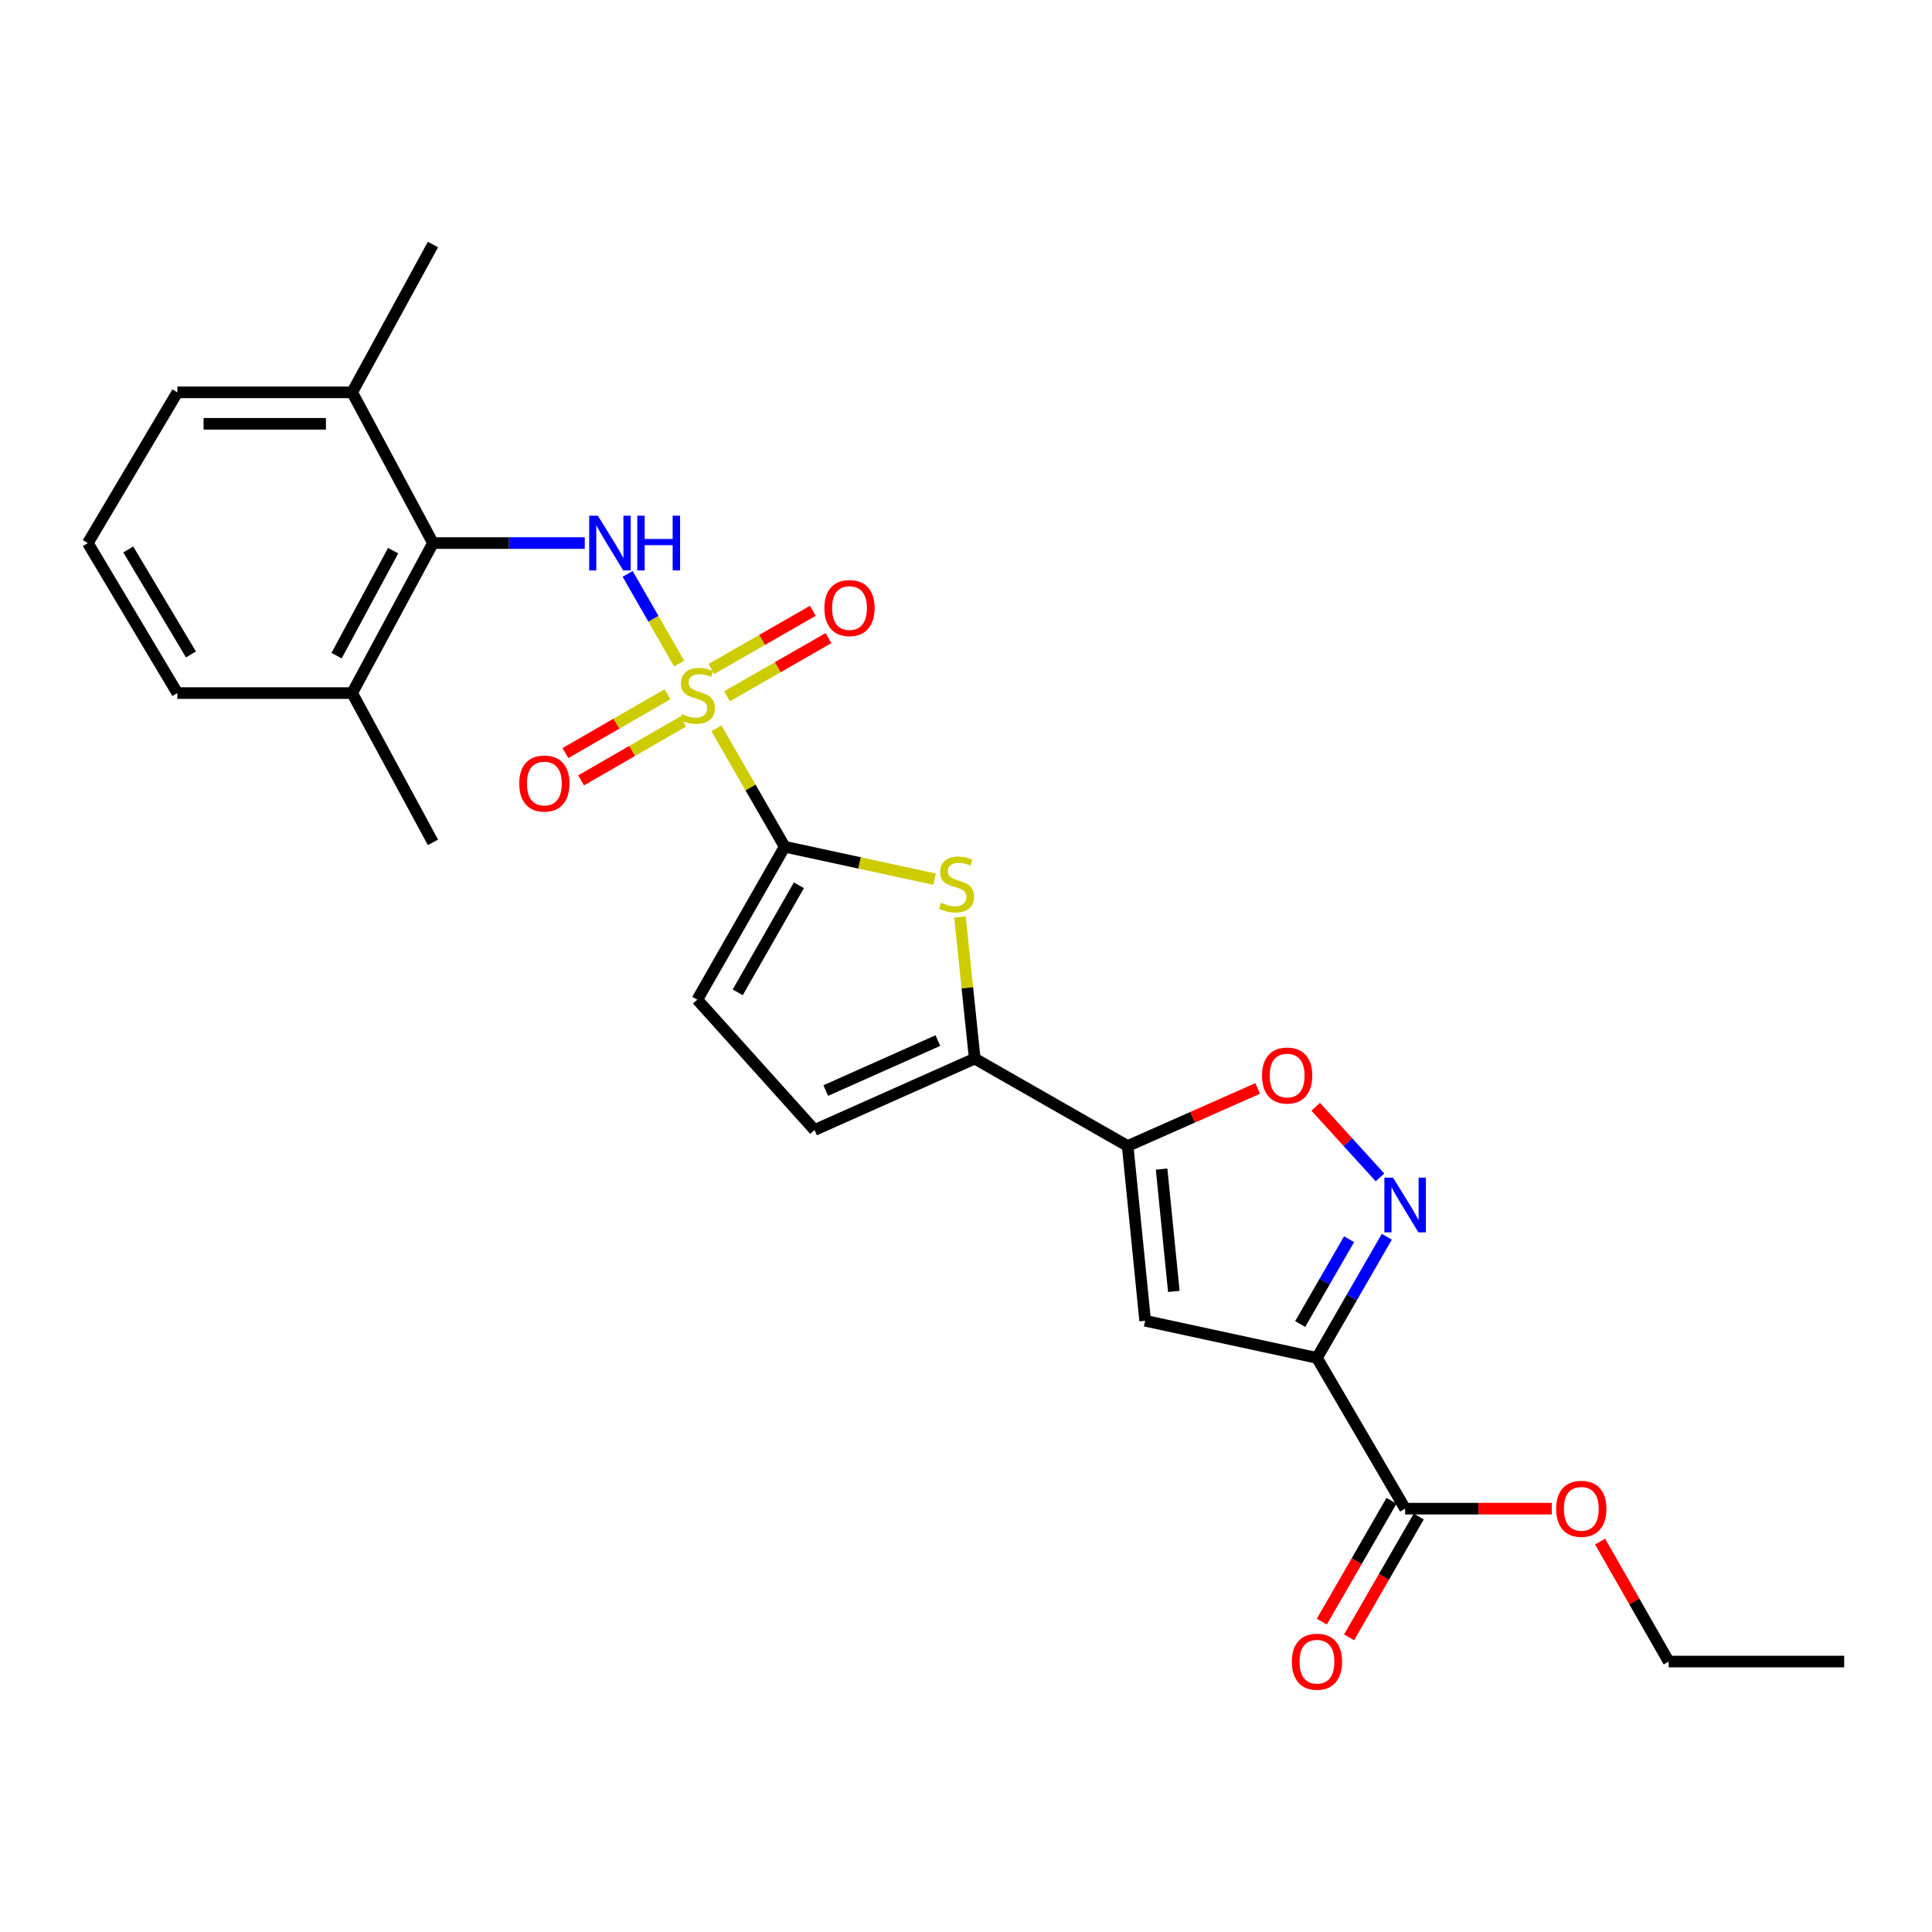 <?xml version='1.0' encoding='iso-8859-1'?>
<svg version='1.1' baseProfile='full'
              xmlns='http://www.w3.org/2000/svg'
                      xmlns:rdkit='http://www.rdkit.org/xml'
                      xmlns:xlink='http://www.w3.org/1999/xlink'
                  xml:space='preserve'
width='1000px' height='1000px' viewBox='0 0 1000 1000'>
<!-- END OF HEADER -->
<rect style='opacity:1.0;fill:#FFFFFF;stroke:none' width='1000' height='1000' x='0' y='0'> </rect>
<path class='bond-0' d='M 370.81,377 L 388.481,407.63' style='fill:none;fill-rule:evenodd;stroke:#CCCC00;stroke-width:6px;stroke-linecap:butt;stroke-linejoin:miter;stroke-opacity:1' />
<path class='bond-0' d='M 388.481,407.63 L 406.152,438.26' style='fill:none;fill-rule:evenodd;stroke:#000000;stroke-width:6px;stroke-linecap:butt;stroke-linejoin:miter;stroke-opacity:1' />
<path class='bond-3' d='M 351.511,343.467 L 338.189,320.259' style='fill:none;fill-rule:evenodd;stroke:#CCCC00;stroke-width:6px;stroke-linecap:butt;stroke-linejoin:miter;stroke-opacity:1' />
<path class='bond-3' d='M 338.189,320.259 L 324.867,297.05' style='fill:none;fill-rule:evenodd;stroke:#0000FF;stroke-width:6px;stroke-linecap:butt;stroke-linejoin:miter;stroke-opacity:1' />
<path class='bond-13' d='M 376.324,360.406 L 402.568,345.344' style='fill:none;fill-rule:evenodd;stroke:#CCCC00;stroke-width:6px;stroke-linecap:butt;stroke-linejoin:miter;stroke-opacity:1' />
<path class='bond-13' d='M 402.568,345.344 L 428.813,330.282' style='fill:none;fill-rule:evenodd;stroke:#FF0000;stroke-width:6px;stroke-linecap:butt;stroke-linejoin:miter;stroke-opacity:1' />
<path class='bond-13' d='M 368.218,346.28 L 394.462,331.218' style='fill:none;fill-rule:evenodd;stroke:#CCCC00;stroke-width:6px;stroke-linecap:butt;stroke-linejoin:miter;stroke-opacity:1' />
<path class='bond-13' d='M 394.462,331.218 L 420.706,316.157' style='fill:none;fill-rule:evenodd;stroke:#FF0000;stroke-width:6px;stroke-linecap:butt;stroke-linejoin:miter;stroke-opacity:1' />
<path class='bond-14' d='M 345.49,359.351 L 319.069,374.577' style='fill:none;fill-rule:evenodd;stroke:#CCCC00;stroke-width:6px;stroke-linecap:butt;stroke-linejoin:miter;stroke-opacity:1' />
<path class='bond-14' d='M 319.069,374.577 L 292.648,389.803' style='fill:none;fill-rule:evenodd;stroke:#FF0000;stroke-width:6px;stroke-linecap:butt;stroke-linejoin:miter;stroke-opacity:1' />
<path class='bond-14' d='M 353.622,373.462 L 327.201,388.688' style='fill:none;fill-rule:evenodd;stroke:#CCCC00;stroke-width:6px;stroke-linecap:butt;stroke-linejoin:miter;stroke-opacity:1' />
<path class='bond-14' d='M 327.201,388.688 L 300.78,403.914' style='fill:none;fill-rule:evenodd;stroke:#FF0000;stroke-width:6px;stroke-linecap:butt;stroke-linejoin:miter;stroke-opacity:1' />
<path class='bond-4' d='M 406.152,438.26 L 444.946,446.65' style='fill:none;fill-rule:evenodd;stroke:#000000;stroke-width:6px;stroke-linecap:butt;stroke-linejoin:miter;stroke-opacity:1' />
<path class='bond-4' d='M 444.946,446.65 L 483.741,455.04' style='fill:none;fill-rule:evenodd;stroke:#CCCC00;stroke-width:6px;stroke-linecap:butt;stroke-linejoin:miter;stroke-opacity:1' />
<path class='bond-10' d='M 406.152,438.26 L 360.92,517.422' style='fill:none;fill-rule:evenodd;stroke:#000000;stroke-width:6px;stroke-linecap:butt;stroke-linejoin:miter;stroke-opacity:1' />
<path class='bond-10' d='M 413.508,458.214 L 381.846,513.628' style='fill:none;fill-rule:evenodd;stroke:#000000;stroke-width:6px;stroke-linecap:butt;stroke-linejoin:miter;stroke-opacity:1' />
<path class='bond-1' d='M 681.661,702.847 L 592.726,683.629' style='fill:none;fill-rule:evenodd;stroke:#000000;stroke-width:6px;stroke-linecap:butt;stroke-linejoin:miter;stroke-opacity:1' />
<path class='bond-11' d='M 681.661,702.847 L 727.291,780.879' style='fill:none;fill-rule:evenodd;stroke:#000000;stroke-width:6px;stroke-linecap:butt;stroke-linejoin:miter;stroke-opacity:1' />
<path class='bond-28' d='M 681.661,702.847 L 699.735,671.497' style='fill:none;fill-rule:evenodd;stroke:#000000;stroke-width:6px;stroke-linecap:butt;stroke-linejoin:miter;stroke-opacity:1' />
<path class='bond-28' d='M 699.735,671.497 L 717.81,640.147' style='fill:none;fill-rule:evenodd;stroke:#0000FF;stroke-width:6px;stroke-linecap:butt;stroke-linejoin:miter;stroke-opacity:1' />
<path class='bond-28' d='M 672.973,685.307 L 685.626,663.362' style='fill:none;fill-rule:evenodd;stroke:#000000;stroke-width:6px;stroke-linecap:butt;stroke-linejoin:miter;stroke-opacity:1' />
<path class='bond-28' d='M 685.626,663.362 L 698.278,641.417' style='fill:none;fill-rule:evenodd;stroke:#0000FF;stroke-width:6px;stroke-linecap:butt;stroke-linejoin:miter;stroke-opacity:1' />
<path class='bond-2' d='M 583.678,593.174 L 504.515,547.933' style='fill:none;fill-rule:evenodd;stroke:#000000;stroke-width:6px;stroke-linecap:butt;stroke-linejoin:miter;stroke-opacity:1' />
<path class='bond-5' d='M 583.678,593.174 L 592.726,683.629' style='fill:none;fill-rule:evenodd;stroke:#000000;stroke-width:6px;stroke-linecap:butt;stroke-linejoin:miter;stroke-opacity:1' />
<path class='bond-5' d='M 601.241,605.121 L 607.575,668.44' style='fill:none;fill-rule:evenodd;stroke:#000000;stroke-width:6px;stroke-linecap:butt;stroke-linejoin:miter;stroke-opacity:1' />
<path class='bond-8' d='M 583.678,593.174 L 617.323,578.275' style='fill:none;fill-rule:evenodd;stroke:#000000;stroke-width:6px;stroke-linecap:butt;stroke-linejoin:miter;stroke-opacity:1' />
<path class='bond-8' d='M 617.323,578.275 L 650.968,563.376' style='fill:none;fill-rule:evenodd;stroke:#FF0000;stroke-width:6px;stroke-linecap:butt;stroke-linejoin:miter;stroke-opacity:1' />
<path class='bond-9' d='M 302.676,281.092 L 263.389,281.092' style='fill:none;fill-rule:evenodd;stroke:#0000FF;stroke-width:6px;stroke-linecap:butt;stroke-linejoin:miter;stroke-opacity:1' />
<path class='bond-9' d='M 263.389,281.092 L 224.102,281.092' style='fill:none;fill-rule:evenodd;stroke:#000000;stroke-width:6px;stroke-linecap:butt;stroke-linejoin:miter;stroke-opacity:1' />
<path class='bond-7' d='M 496.882,474.649 L 500.699,511.291' style='fill:none;fill-rule:evenodd;stroke:#CCCC00;stroke-width:6px;stroke-linecap:butt;stroke-linejoin:miter;stroke-opacity:1' />
<path class='bond-7' d='M 500.699,511.291 L 504.515,547.933' style='fill:none;fill-rule:evenodd;stroke:#000000;stroke-width:6px;stroke-linecap:butt;stroke-linejoin:miter;stroke-opacity:1' />
<path class='bond-6' d='M 714.283,609.413 L 697.646,591.137' style='fill:none;fill-rule:evenodd;stroke:#0000FF;stroke-width:6px;stroke-linecap:butt;stroke-linejoin:miter;stroke-opacity:1' />
<path class='bond-6' d='M 697.646,591.137 L 681.009,572.861' style='fill:none;fill-rule:evenodd;stroke:#FF0000;stroke-width:6px;stroke-linecap:butt;stroke-linejoin:miter;stroke-opacity:1' />
<path class='bond-26' d='M 504.515,547.933 L 421.606,584.886' style='fill:none;fill-rule:evenodd;stroke:#000000;stroke-width:6px;stroke-linecap:butt;stroke-linejoin:miter;stroke-opacity:1' />
<path class='bond-26' d='M 485.448,538.6 L 427.412,564.467' style='fill:none;fill-rule:evenodd;stroke:#000000;stroke-width:6px;stroke-linecap:butt;stroke-linejoin:miter;stroke-opacity:1' />
<path class='bond-16' d='M 224.102,281.092 L 182.272,358.735' style='fill:none;fill-rule:evenodd;stroke:#000000;stroke-width:6px;stroke-linecap:butt;stroke-linejoin:miter;stroke-opacity:1' />
<path class='bond-16' d='M 203.489,285.014 L 174.209,339.364' style='fill:none;fill-rule:evenodd;stroke:#000000;stroke-width:6px;stroke-linecap:butt;stroke-linejoin:miter;stroke-opacity:1' />
<path class='bond-17' d='M 224.102,281.092 L 182.272,203.079' style='fill:none;fill-rule:evenodd;stroke:#000000;stroke-width:6px;stroke-linecap:butt;stroke-linejoin:miter;stroke-opacity:1' />
<path class='bond-12' d='M 360.92,517.422 L 421.606,584.886' style='fill:none;fill-rule:evenodd;stroke:#000000;stroke-width:6px;stroke-linecap:butt;stroke-linejoin:miter;stroke-opacity:1' />
<path class='bond-15' d='M 720.236,776.811 L 702.208,808.077' style='fill:none;fill-rule:evenodd;stroke:#000000;stroke-width:6px;stroke-linecap:butt;stroke-linejoin:miter;stroke-opacity:1' />
<path class='bond-15' d='M 702.208,808.077 L 684.18,839.343' style='fill:none;fill-rule:evenodd;stroke:#FF0000;stroke-width:6px;stroke-linecap:butt;stroke-linejoin:miter;stroke-opacity:1' />
<path class='bond-15' d='M 734.345,784.947 L 716.317,816.213' style='fill:none;fill-rule:evenodd;stroke:#000000;stroke-width:6px;stroke-linecap:butt;stroke-linejoin:miter;stroke-opacity:1' />
<path class='bond-15' d='M 716.317,816.213 L 698.289,847.479' style='fill:none;fill-rule:evenodd;stroke:#FF0000;stroke-width:6px;stroke-linecap:butt;stroke-linejoin:miter;stroke-opacity:1' />
<path class='bond-18' d='M 727.291,780.879 L 765.245,780.879' style='fill:none;fill-rule:evenodd;stroke:#000000;stroke-width:6px;stroke-linecap:butt;stroke-linejoin:miter;stroke-opacity:1' />
<path class='bond-18' d='M 765.245,780.879 L 803.199,780.879' style='fill:none;fill-rule:evenodd;stroke:#FF0000;stroke-width:6px;stroke-linecap:butt;stroke-linejoin:miter;stroke-opacity:1' />
<path class='bond-20' d='M 182.272,358.735 L 91.799,358.735' style='fill:none;fill-rule:evenodd;stroke:#000000;stroke-width:6px;stroke-linecap:butt;stroke-linejoin:miter;stroke-opacity:1' />
<path class='bond-22' d='M 182.272,358.735 L 224.102,436.007' style='fill:none;fill-rule:evenodd;stroke:#000000;stroke-width:6px;stroke-linecap:butt;stroke-linejoin:miter;stroke-opacity:1' />
<path class='bond-21' d='M 182.272,203.079 L 91.799,203.079' style='fill:none;fill-rule:evenodd;stroke:#000000;stroke-width:6px;stroke-linecap:butt;stroke-linejoin:miter;stroke-opacity:1' />
<path class='bond-21' d='M 168.701,219.366 L 105.37,219.366' style='fill:none;fill-rule:evenodd;stroke:#000000;stroke-width:6px;stroke-linecap:butt;stroke-linejoin:miter;stroke-opacity:1' />
<path class='bond-23' d='M 182.272,203.079 L 224.102,126.567' style='fill:none;fill-rule:evenodd;stroke:#000000;stroke-width:6px;stroke-linecap:butt;stroke-linejoin:miter;stroke-opacity:1' />
<path class='bond-24' d='M 828.218,797.918 L 845.964,828.966' style='fill:none;fill-rule:evenodd;stroke:#FF0000;stroke-width:6px;stroke-linecap:butt;stroke-linejoin:miter;stroke-opacity:1' />
<path class='bond-24' d='M 845.964,828.966 L 863.711,860.015' style='fill:none;fill-rule:evenodd;stroke:#000000;stroke-width:6px;stroke-linecap:butt;stroke-linejoin:miter;stroke-opacity:1' />
<path class='bond-19' d='M 45.455,281.092 L 91.799,203.079' style='fill:none;fill-rule:evenodd;stroke:#000000;stroke-width:6px;stroke-linecap:butt;stroke-linejoin:miter;stroke-opacity:1' />
<path class='bond-27' d='M 45.455,281.092 L 91.799,358.735' style='fill:none;fill-rule:evenodd;stroke:#000000;stroke-width:6px;stroke-linecap:butt;stroke-linejoin:miter;stroke-opacity:1' />
<path class='bond-27' d='M 66.391,284.391 L 98.833,338.741' style='fill:none;fill-rule:evenodd;stroke:#000000;stroke-width:6px;stroke-linecap:butt;stroke-linejoin:miter;stroke-opacity:1' />
<path class='bond-25' d='M 863.711,860.015 L 954.545,860.015' style='fill:none;fill-rule:evenodd;stroke:#000000;stroke-width:6px;stroke-linecap:butt;stroke-linejoin:miter;stroke-opacity:1' />
<path  class='atom-0' d='M 352.92 369.577
Q 353.24 369.697, 354.56 370.257
Q 355.88 370.817, 357.32 371.177
Q 358.8 371.497, 360.24 371.497
Q 362.92 371.497, 364.48 370.217
Q 366.04 368.897, 366.04 366.617
Q 366.04 365.057, 365.24 364.097
Q 364.48 363.137, 363.28 362.617
Q 362.08 362.097, 360.08 361.497
Q 357.56 360.737, 356.04 360.017
Q 354.56 359.297, 353.48 357.777
Q 352.44 356.257, 352.44 353.697
Q 352.44 350.137, 354.84 347.937
Q 357.28 345.737, 362.08 345.737
Q 365.36 345.737, 369.08 347.297
L 368.16 350.377
Q 364.76 348.977, 362.2 348.977
Q 359.44 348.977, 357.92 350.137
Q 356.4 351.257, 356.44 353.217
Q 356.44 354.737, 357.2 355.657
Q 358 356.577, 359.12 357.097
Q 360.28 357.617, 362.2 358.217
Q 364.76 359.017, 366.28 359.817
Q 367.8 360.617, 368.88 362.257
Q 370 363.857, 370 366.617
Q 370 370.537, 367.36 372.657
Q 364.76 374.737, 360.4 374.737
Q 357.88 374.737, 355.96 374.177
Q 354.08 373.657, 351.84 372.737
L 352.92 369.577
' fill='#CCCC00'/>
<path  class='atom-4' d='M 309.446 266.932
L 318.726 281.932
Q 319.646 283.412, 321.126 286.092
Q 322.606 288.772, 322.686 288.932
L 322.686 266.932
L 326.446 266.932
L 326.446 295.252
L 322.566 295.252
L 312.606 278.852
Q 311.446 276.932, 310.206 274.732
Q 309.006 272.532, 308.646 271.852
L 308.646 295.252
L 304.966 295.252
L 304.966 266.932
L 309.446 266.932
' fill='#0000FF'/>
<path  class='atom-4' d='M 329.846 266.932
L 333.686 266.932
L 333.686 278.972
L 348.166 278.972
L 348.166 266.932
L 352.006 266.932
L 352.006 295.252
L 348.166 295.252
L 348.166 282.172
L 333.686 282.172
L 333.686 295.252
L 329.846 295.252
L 329.846 266.932
' fill='#0000FF'/>
<path  class='atom-5' d='M 487.096 467.216
Q 487.416 467.336, 488.736 467.896
Q 490.056 468.456, 491.496 468.816
Q 492.976 469.136, 494.416 469.136
Q 497.096 469.136, 498.656 467.856
Q 500.216 466.536, 500.216 464.256
Q 500.216 462.696, 499.416 461.736
Q 498.656 460.776, 497.456 460.256
Q 496.256 459.736, 494.256 459.136
Q 491.736 458.376, 490.216 457.656
Q 488.736 456.936, 487.656 455.416
Q 486.616 453.896, 486.616 451.336
Q 486.616 447.776, 489.016 445.576
Q 491.456 443.376, 496.256 443.376
Q 499.536 443.376, 503.256 444.936
L 502.336 448.016
Q 498.936 446.616, 496.376 446.616
Q 493.616 446.616, 492.096 447.776
Q 490.576 448.896, 490.616 450.856
Q 490.616 452.376, 491.376 453.296
Q 492.176 454.216, 493.296 454.736
Q 494.456 455.256, 496.376 455.856
Q 498.936 456.656, 500.456 457.456
Q 501.976 458.256, 503.056 459.896
Q 504.176 461.496, 504.176 464.256
Q 504.176 468.176, 501.536 470.296
Q 498.936 472.376, 494.576 472.376
Q 492.056 472.376, 490.136 471.816
Q 488.256 471.296, 486.016 470.376
L 487.096 467.216
' fill='#CCCC00'/>
<path  class='atom-7' d='M 721.031 609.543
L 730.311 624.543
Q 731.231 626.023, 732.711 628.703
Q 734.191 631.383, 734.271 631.543
L 734.271 609.543
L 738.031 609.543
L 738.031 637.863
L 734.151 637.863
L 724.191 621.463
Q 723.031 619.543, 721.791 617.343
Q 720.591 615.143, 720.231 614.463
L 720.231 637.863
L 716.551 637.863
L 716.551 609.543
L 721.031 609.543
' fill='#0000FF'/>
<path  class='atom-9' d='M 653.225 556.699
Q 653.225 549.899, 656.585 546.099
Q 659.945 542.299, 666.225 542.299
Q 672.505 542.299, 675.865 546.099
Q 679.225 549.899, 679.225 556.699
Q 679.225 563.579, 675.825 567.499
Q 672.425 571.379, 666.225 571.379
Q 659.985 571.379, 656.585 567.499
Q 653.225 563.619, 653.225 556.699
M 666.225 568.179
Q 670.545 568.179, 672.865 565.299
Q 675.225 562.379, 675.225 556.699
Q 675.225 551.139, 672.865 548.339
Q 670.545 545.499, 666.225 545.499
Q 661.905 545.499, 659.545 548.299
Q 657.225 551.099, 657.225 556.699
Q 657.225 562.419, 659.545 565.299
Q 661.905 568.179, 666.225 568.179
' fill='#FF0000'/>
<path  class='atom-14' d='M 426.703 314.723
Q 426.703 307.923, 430.063 304.123
Q 433.423 300.323, 439.703 300.323
Q 445.983 300.323, 449.343 304.123
Q 452.703 307.923, 452.703 314.723
Q 452.703 321.603, 449.303 325.523
Q 445.903 329.403, 439.703 329.403
Q 433.463 329.403, 430.063 325.523
Q 426.703 321.643, 426.703 314.723
M 439.703 326.203
Q 444.023 326.203, 446.343 323.323
Q 448.703 320.403, 448.703 314.723
Q 448.703 309.163, 446.343 306.363
Q 444.023 303.523, 439.703 303.523
Q 435.383 303.523, 433.023 306.323
Q 430.703 309.123, 430.703 314.723
Q 430.703 320.443, 433.023 323.323
Q 435.383 326.203, 439.703 326.203
' fill='#FF0000'/>
<path  class='atom-15' d='M 268.757 405.558
Q 268.757 398.758, 272.117 394.958
Q 275.477 391.158, 281.757 391.158
Q 288.037 391.158, 291.397 394.958
Q 294.757 398.758, 294.757 405.558
Q 294.757 412.438, 291.357 416.358
Q 287.957 420.238, 281.757 420.238
Q 275.517 420.238, 272.117 416.358
Q 268.757 412.478, 268.757 405.558
M 281.757 417.038
Q 286.077 417.038, 288.397 414.158
Q 290.757 411.238, 290.757 405.558
Q 290.757 399.998, 288.397 397.198
Q 286.077 394.358, 281.757 394.358
Q 277.437 394.358, 275.077 397.158
Q 272.757 399.958, 272.757 405.558
Q 272.757 411.278, 275.077 414.158
Q 277.437 417.038, 281.757 417.038
' fill='#FF0000'/>
<path  class='atom-16' d='M 668.661 860.095
Q 668.661 853.295, 672.021 849.495
Q 675.381 845.695, 681.661 845.695
Q 687.941 845.695, 691.301 849.495
Q 694.661 853.295, 694.661 860.095
Q 694.661 866.975, 691.261 870.895
Q 687.861 874.775, 681.661 874.775
Q 675.421 874.775, 672.021 870.895
Q 668.661 867.015, 668.661 860.095
M 681.661 871.575
Q 685.981 871.575, 688.301 868.695
Q 690.661 865.775, 690.661 860.095
Q 690.661 854.535, 688.301 851.735
Q 685.981 848.895, 681.661 848.895
Q 677.341 848.895, 674.981 851.695
Q 672.661 854.495, 672.661 860.095
Q 672.661 865.815, 674.981 868.695
Q 677.341 871.575, 681.661 871.575
' fill='#FF0000'/>
<path  class='atom-19' d='M 805.479 780.959
Q 805.479 774.159, 808.839 770.359
Q 812.199 766.559, 818.479 766.559
Q 824.759 766.559, 828.119 770.359
Q 831.479 774.159, 831.479 780.959
Q 831.479 787.839, 828.079 791.759
Q 824.679 795.639, 818.479 795.639
Q 812.239 795.639, 808.839 791.759
Q 805.479 787.879, 805.479 780.959
M 818.479 792.439
Q 822.799 792.439, 825.119 789.559
Q 827.479 786.639, 827.479 780.959
Q 827.479 775.399, 825.119 772.599
Q 822.799 769.759, 818.479 769.759
Q 814.159 769.759, 811.799 772.559
Q 809.479 775.359, 809.479 780.959
Q 809.479 786.679, 811.799 789.559
Q 814.159 792.439, 818.479 792.439
' fill='#FF0000'/>
</svg>
